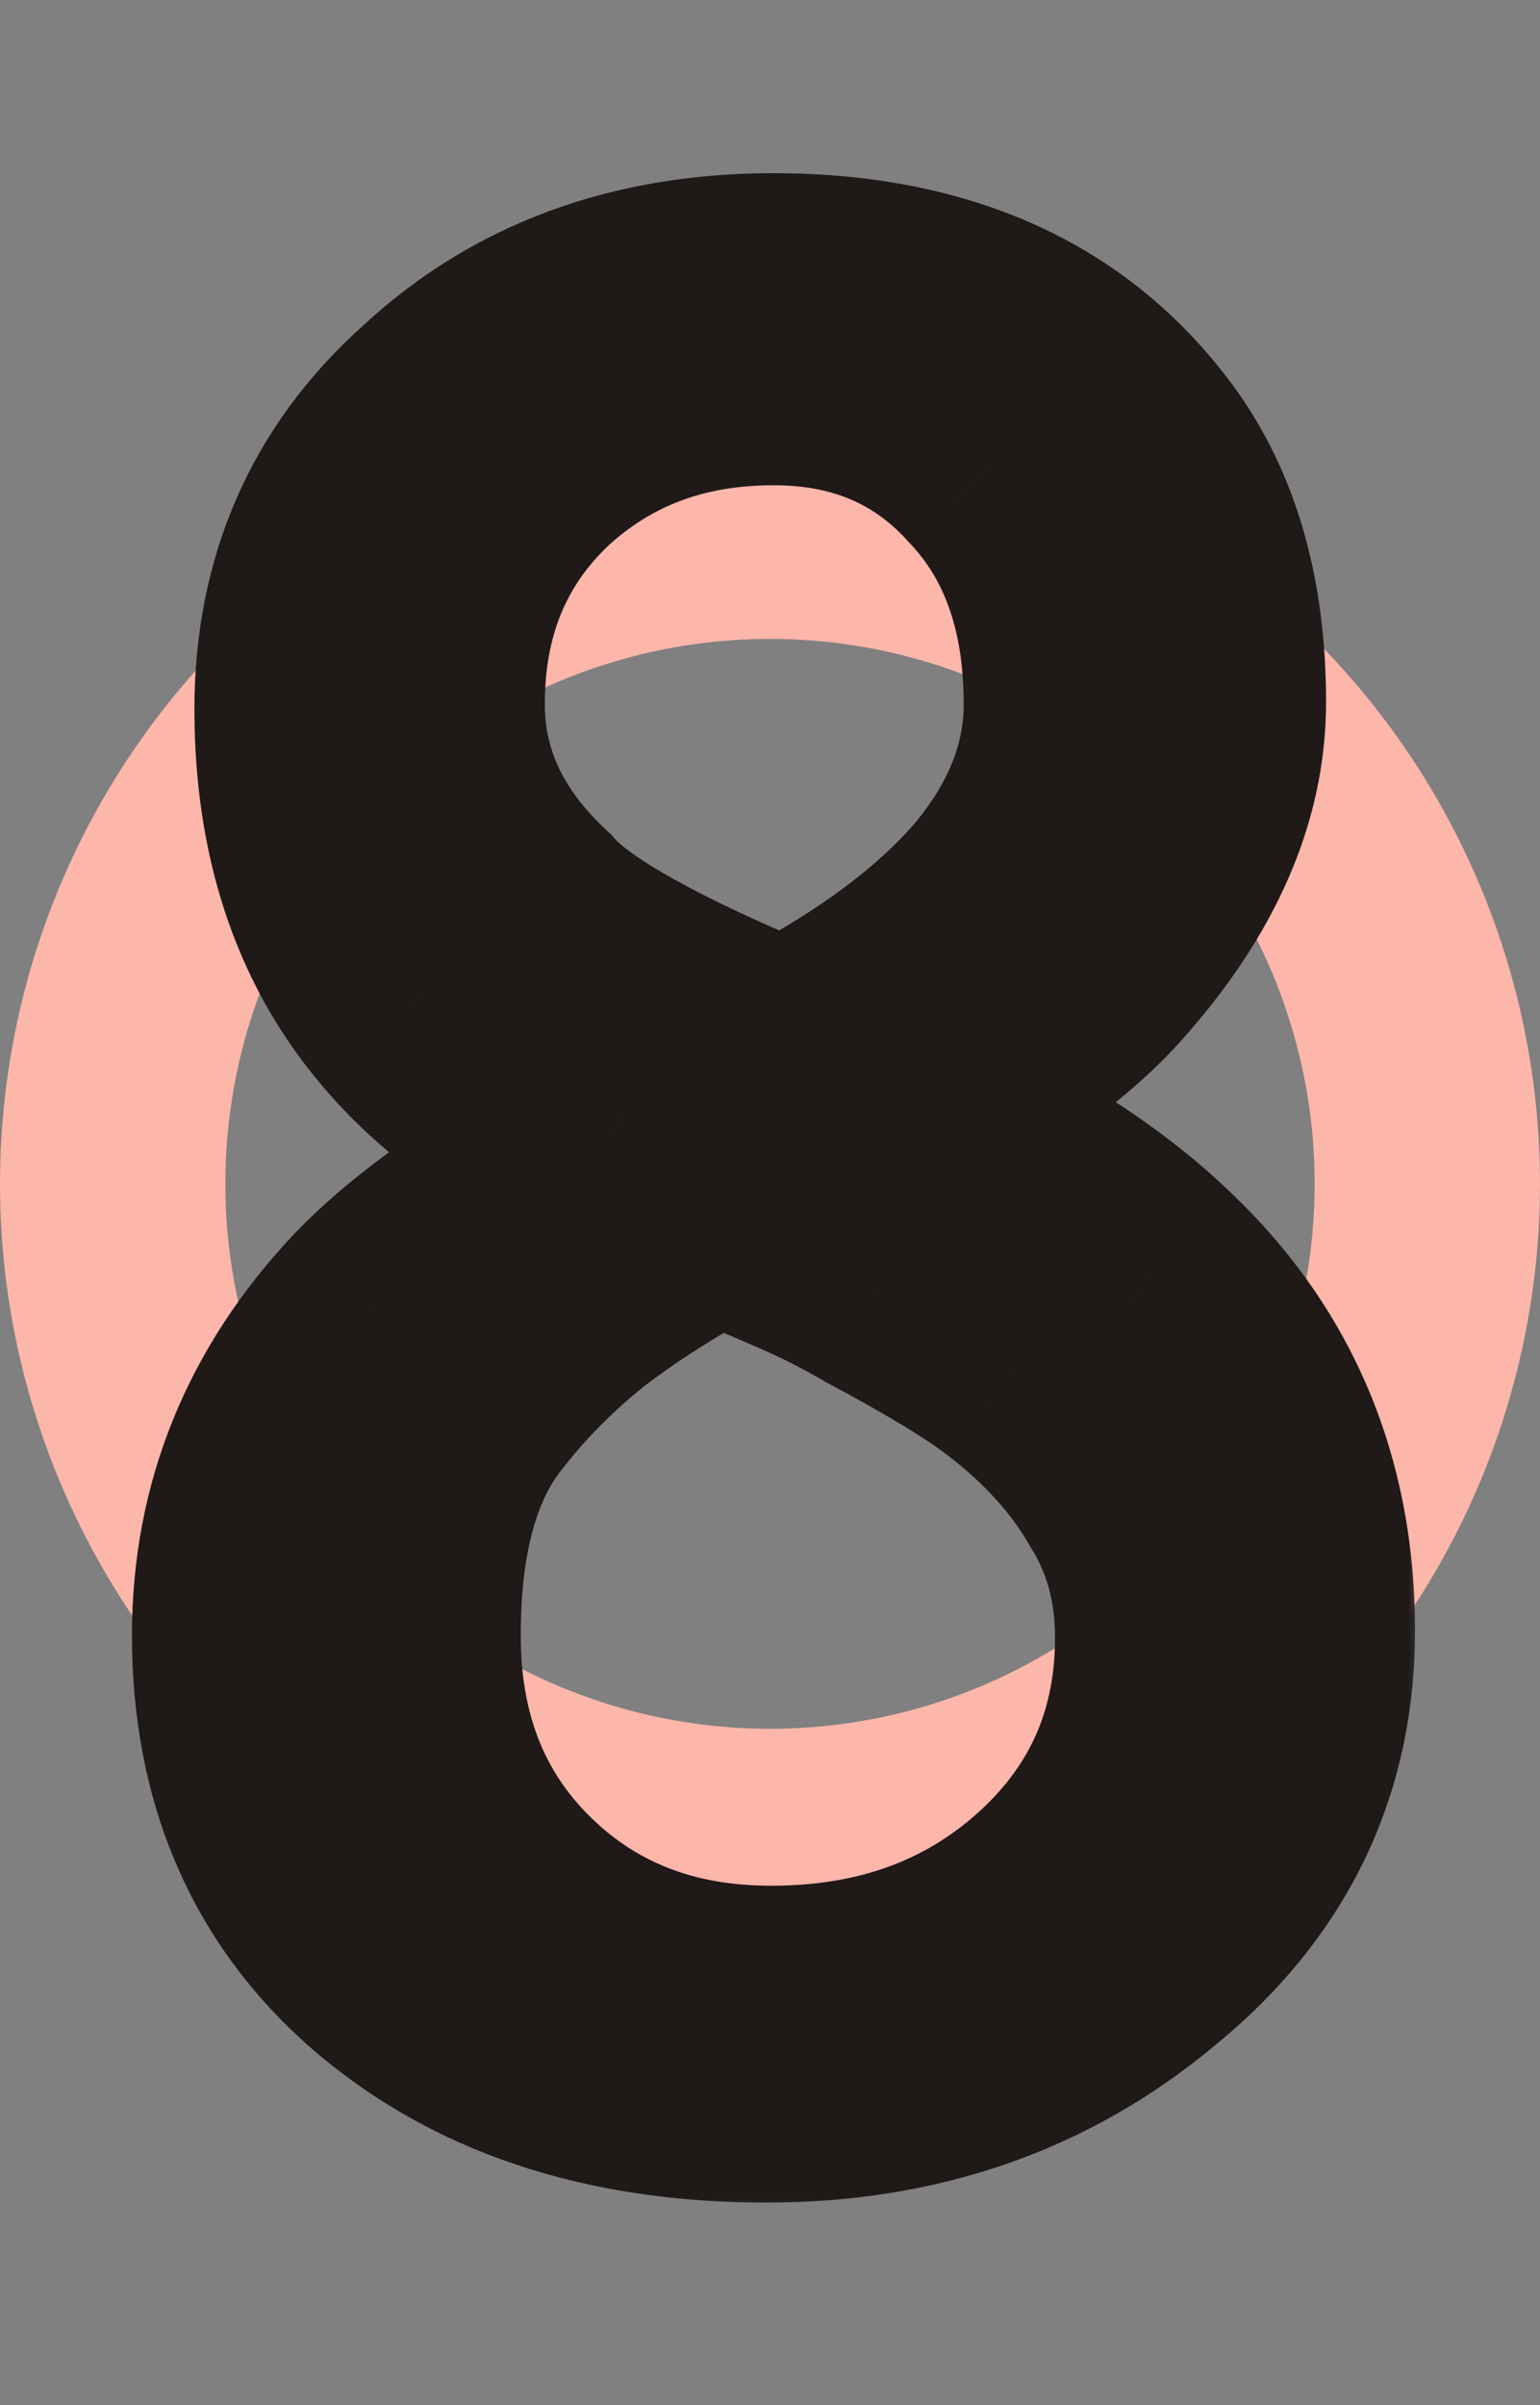 <svg width="41" height="64" viewBox="0 0 41 64" fill="none" xmlns="http://www.w3.org/2000/svg">
<rect x="0" y="0" width="41" height="64" fill="#808080" stroke="none"/>
<circle cx="20.5" cy="31.5" r="17.5" stroke="#FCB6AA" stroke-width="6"/>
<mask id="path-2-outside-1_5_338" maskUnits="userSpaceOnUse" x="3" y="4" width="35" height="55" fill="black">
<rect fill="white" x="3" y="4" width="35" height="55"/>
<path d="M18.992 32.184C17.627 32.909 16.411 33.677 15.345 34.488C14.32 35.299 13.425 36.195 12.656 37.176C11.462 38.627 10.864 40.739 10.864 43.512C10.864 46.328 11.761 48.632 13.553 50.424C15.387 52.259 17.712 53.176 20.529 53.176C23.515 53.176 26.011 52.28 28.017 50.488C30.064 48.653 31.088 46.349 31.088 43.576C31.088 42.083 30.726 40.76 30 39.608C29.318 38.413 28.337 37.325 27.056 36.344C26.672 36.045 26.16 35.704 25.52 35.32C24.881 34.936 24.198 34.552 23.473 34.168C22.747 33.741 21.979 33.357 21.169 33.016C20.401 32.675 19.675 32.397 18.992 32.184ZM20.913 28.088C23.473 26.765 25.414 25.315 26.736 23.736C28.017 22.157 28.657 20.493 28.657 18.744C28.657 16.099 27.91 13.987 26.416 12.408C24.923 10.744 22.982 9.912 20.593 9.912C18.032 9.912 15.878 10.723 14.129 12.344C12.379 14.008 11.505 16.141 11.505 18.744C11.505 20.835 12.379 22.691 14.129 24.312C15.024 25.336 17.286 26.595 20.913 28.088ZM34.672 43.384C34.672 46.925 33.243 49.848 30.384 52.152C27.611 54.456 24.283 55.608 20.401 55.608C16.177 55.608 12.763 54.456 10.161 52.152C7.729 49.976 6.513 47.096 6.513 43.512C6.513 40.227 7.686 37.347 10.033 34.872C11.398 33.464 13.403 32.077 16.049 30.712C13.787 29.645 12.038 28.365 10.8 26.872C9.051 24.781 8.177 22.115 8.177 18.872C8.177 15.629 9.35 12.963 11.697 10.872C14.043 8.696 17.009 7.608 20.593 7.608C24.859 7.608 28.081 9.016 30.256 11.832C31.622 13.581 32.304 15.864 32.304 18.68C32.304 21.027 31.302 23.331 29.297 25.592C28.187 26.872 26.374 28.195 23.857 29.56C26.843 30.925 29.126 32.376 30.704 33.912C33.35 36.429 34.672 39.587 34.672 43.384Z"/>
</mask>
<path d="M18.992 32.184C17.627 32.909 16.411 33.677 15.345 34.488C14.32 35.299 13.425 36.195 12.656 37.176C11.462 38.627 10.864 40.739 10.864 43.512C10.864 46.328 11.761 48.632 13.553 50.424C15.387 52.259 17.712 53.176 20.529 53.176C23.515 53.176 26.011 52.28 28.017 50.488C30.064 48.653 31.088 46.349 31.088 43.576C31.088 42.083 30.726 40.76 30 39.608C29.318 38.413 28.337 37.325 27.056 36.344C26.672 36.045 26.16 35.704 25.52 35.32C24.881 34.936 24.198 34.552 23.473 34.168C22.747 33.741 21.979 33.357 21.169 33.016C20.401 32.675 19.675 32.397 18.992 32.184ZM20.913 28.088C23.473 26.765 25.414 25.315 26.736 23.736C28.017 22.157 28.657 20.493 28.657 18.744C28.657 16.099 27.91 13.987 26.416 12.408C24.923 10.744 22.982 9.912 20.593 9.912C18.032 9.912 15.878 10.723 14.129 12.344C12.379 14.008 11.505 16.141 11.505 18.744C11.505 20.835 12.379 22.691 14.129 24.312C15.024 25.336 17.286 26.595 20.913 28.088ZM34.672 43.384C34.672 46.925 33.243 49.848 30.384 52.152C27.611 54.456 24.283 55.608 20.401 55.608C16.177 55.608 12.763 54.456 10.161 52.152C7.729 49.976 6.513 47.096 6.513 43.512C6.513 40.227 7.686 37.347 10.033 34.872C11.398 33.464 13.403 32.077 16.049 30.712C13.787 29.645 12.038 28.365 10.8 26.872C9.051 24.781 8.177 22.115 8.177 18.872C8.177 15.629 9.35 12.963 11.697 10.872C14.043 8.696 17.009 7.608 20.593 7.608C24.859 7.608 28.081 9.016 30.256 11.832C31.622 13.581 32.304 15.864 32.304 18.68C32.304 21.027 31.302 23.331 29.297 25.592C28.187 26.872 26.374 28.195 23.857 29.56C26.843 30.925 29.126 32.376 30.704 33.912C33.35 36.429 34.672 39.587 34.672 43.384Z" fill="white"/>
<path d="M18.992 32.184L19.887 29.321L18.692 28.947L17.585 29.535L18.992 32.184ZM15.345 34.488L13.529 32.099L13.506 32.117L13.482 32.136L15.345 34.488ZM12.656 37.176L14.972 39.083L14.996 39.054L15.019 39.025L12.656 37.176ZM13.553 50.424L15.674 48.303L13.553 50.424ZM28.017 50.488L30.015 52.725L30.018 52.722L28.017 50.488ZM30 39.608L27.396 41.096L27.428 41.152L27.462 41.206L30 39.608ZM27.056 36.344L25.215 38.712L25.223 38.718L25.231 38.725L27.056 36.344ZM25.52 35.32L23.977 37.892H23.977L25.52 35.32ZM23.473 34.168L21.951 36.754L22.009 36.788L22.069 36.819L23.473 34.168ZM21.169 33.016L19.95 35.757L19.977 35.769L20.004 35.781L21.169 33.016ZM20.913 28.088L19.77 30.862L21.055 31.391L22.29 30.753L20.913 28.088ZM26.736 23.736L29.036 25.663L29.052 25.644L29.067 25.625L26.736 23.736ZM26.416 12.408L24.184 14.412L24.21 14.441L24.237 14.47L26.416 12.408ZM14.129 12.344L12.089 10.144L12.075 10.157L12.061 10.17L14.129 12.344ZM14.129 24.312L16.386 22.337L16.283 22.218L16.168 22.112L14.129 24.312ZM30.384 52.152L28.502 49.816L28.485 49.83L28.467 49.844L30.384 52.152ZM10.161 52.152L8.16 54.388L8.166 54.393L8.172 54.398L10.161 52.152ZM10.033 34.872L7.879 32.784L7.867 32.796L7.856 32.808L10.033 34.872ZM16.049 30.712L17.424 33.378L22.824 30.591L17.328 27.999L16.049 30.712ZM10.8 26.872L13.111 24.958L13.106 24.952L13.101 24.947L10.8 26.872ZM11.697 10.872L13.692 13.112L13.714 13.092L13.736 13.072L11.697 10.872ZM30.256 11.832L27.883 13.666L27.887 13.672L27.892 13.678L30.256 11.832ZM29.297 25.592L27.052 23.602L27.041 23.614L27.029 23.627L29.297 25.592ZM23.857 29.56L22.426 26.923L17.142 29.789L22.609 32.288L23.857 29.56ZM30.704 33.912L28.612 36.062L28.624 36.074L28.636 36.085L30.704 33.912ZM17.585 29.535C16.098 30.325 14.742 31.177 13.529 32.099L17.16 36.877C18.08 36.177 19.156 35.494 20.4 34.833L17.585 29.535ZM13.482 32.136C12.281 33.087 11.215 34.15 10.294 35.327L15.019 39.025C15.634 38.239 16.36 37.511 17.207 36.84L13.482 32.136ZM10.341 35.269C8.536 37.461 7.864 40.363 7.864 43.512H13.864C13.864 41.114 14.388 39.793 14.972 39.083L10.341 35.269ZM7.864 43.512C7.864 47.027 9.012 50.126 11.431 52.545L15.674 48.303C14.509 47.138 13.864 45.629 13.864 43.512H7.864ZM11.431 52.545C13.879 54.993 16.992 56.176 20.529 56.176V50.176C18.433 50.176 16.895 49.524 15.674 48.303L11.431 52.545ZM20.529 56.176C24.165 56.176 27.398 55.064 30.015 52.725L26.017 48.251C24.624 49.496 22.866 50.176 20.529 50.176V56.176ZM30.018 52.722C32.708 50.313 34.089 47.194 34.089 43.576H28.088C28.088 45.505 27.421 46.993 26.015 48.254L30.018 52.722ZM34.089 43.576C34.089 41.574 33.595 39.686 32.539 38.01L27.462 41.206C27.857 41.834 28.088 42.592 28.088 43.576H34.089ZM32.605 38.12C31.694 36.524 30.425 35.146 28.882 33.963L25.231 38.725C26.248 39.505 26.942 40.302 27.396 41.096L32.605 38.12ZM28.898 33.976C28.383 33.575 27.759 33.165 27.064 32.748L23.977 37.892C24.562 38.243 24.962 38.516 25.215 38.712L28.898 33.976ZM27.064 32.748C26.374 32.333 25.644 31.923 24.876 31.517L22.069 36.819C22.752 37.181 23.387 37.539 23.977 37.892L27.064 32.748ZM24.994 31.582C24.148 31.085 23.261 30.642 22.333 30.251L20.004 35.781C20.698 36.073 21.346 36.398 21.951 36.754L24.994 31.582ZM22.387 30.275C21.531 29.894 20.697 29.574 19.887 29.321L18.098 35.047C18.653 35.221 19.27 35.455 19.95 35.757L22.387 30.275ZM22.29 30.753C25.072 29.316 27.378 27.642 29.036 25.663L24.437 21.809C23.45 22.987 21.873 24.215 19.535 25.423L22.29 30.753ZM29.067 25.625C30.706 23.603 31.657 21.29 31.657 18.744H25.657C25.657 19.697 25.326 20.712 24.406 21.847L29.067 25.625ZM31.657 18.744C31.657 15.508 30.726 12.598 28.596 10.346L24.237 14.47C25.094 15.375 25.657 16.689 25.657 18.744H31.657ZM28.649 10.404C26.544 8.059 23.768 6.912 20.593 6.912V12.912C22.196 12.912 23.302 13.429 24.184 14.412L28.649 10.404ZM20.593 6.912C17.337 6.912 14.436 7.969 12.089 10.144L16.168 14.544C17.32 13.477 18.728 12.912 20.593 12.912V6.912ZM12.061 10.17C9.666 12.448 8.505 15.391 8.505 18.744H14.505C14.505 16.892 15.092 15.568 16.196 14.518L12.061 10.17ZM8.505 18.744C8.505 21.791 9.822 24.411 12.089 26.512L16.168 22.112C14.936 20.97 14.505 19.878 14.505 18.744H8.505ZM11.871 26.288C12.668 27.198 13.826 27.971 15.037 28.645C16.308 29.353 17.898 30.091 19.77 30.862L22.055 25.314C20.301 24.592 18.946 23.954 17.956 23.403C16.905 22.818 16.485 22.45 16.386 22.337L11.871 26.288ZM31.672 43.384C31.672 45.98 30.684 48.057 28.502 49.816L32.267 54.488C35.802 51.639 37.672 47.871 37.672 43.384H31.672ZM28.467 49.844C26.276 51.665 23.641 52.608 20.401 52.608V58.608C24.925 58.608 28.947 57.247 32.302 54.46L28.467 49.844ZM20.401 52.608C16.744 52.608 14.091 51.625 12.149 49.906L8.172 54.398C11.435 57.287 15.609 58.608 20.401 58.608V52.608ZM12.161 49.916C10.432 48.369 9.512 46.336 9.512 43.512H3.513C3.513 47.856 5.025 51.583 8.16 54.388L12.161 49.916ZM9.512 43.512C9.512 41.026 10.369 38.877 12.209 36.936L7.856 32.808C5.003 35.816 3.513 39.427 3.513 43.512H9.512ZM12.186 36.96C13.24 35.874 14.934 34.663 17.424 33.378L14.673 28.046C11.872 29.492 9.556 31.054 7.879 32.784L12.186 36.96ZM17.328 27.999C15.354 27.067 13.998 26.029 13.111 24.958L8.49 28.786C10.077 30.701 12.22 32.223 14.769 33.425L17.328 27.999ZM13.101 24.947C11.886 23.494 11.177 21.55 11.177 18.872H5.176C5.176 22.679 6.217 26.069 8.5 28.797L13.101 24.947ZM11.177 18.872C11.177 16.454 12.007 14.613 13.692 13.112L9.701 8.632C6.693 11.312 5.176 14.805 5.176 18.872H11.177ZM13.736 13.072C15.46 11.473 17.667 10.608 20.593 10.608V4.608C16.35 4.608 12.626 5.919 9.657 8.672L13.736 13.072ZM20.593 10.608C24.137 10.608 26.39 11.735 27.883 13.666L32.63 9.998C29.771 6.297 25.582 4.608 20.593 4.608V10.608ZM27.892 13.678C28.746 14.772 29.305 16.35 29.305 18.68H35.304C35.304 15.378 34.498 12.391 32.621 9.986L27.892 13.678ZM29.305 18.68C29.305 20.102 28.715 21.727 27.052 23.602L31.541 27.582C33.889 24.935 35.304 21.951 35.304 18.68H29.305ZM27.029 23.627C26.265 24.51 24.814 25.628 22.426 26.923L25.287 32.197C27.933 30.762 30.11 29.234 31.564 27.557L27.029 23.627ZM22.609 32.288C25.422 33.574 27.37 34.853 28.612 36.062L32.797 31.762C30.882 29.899 28.265 28.277 25.104 26.832L22.609 32.288ZM28.636 36.085C30.66 38.011 31.672 40.371 31.672 43.384H37.672C37.672 38.802 36.039 34.847 32.773 31.739L28.636 36.085Z" fill="#1F1918" mask="url(#path-2-outside-1_5_338)"/>
</svg>
